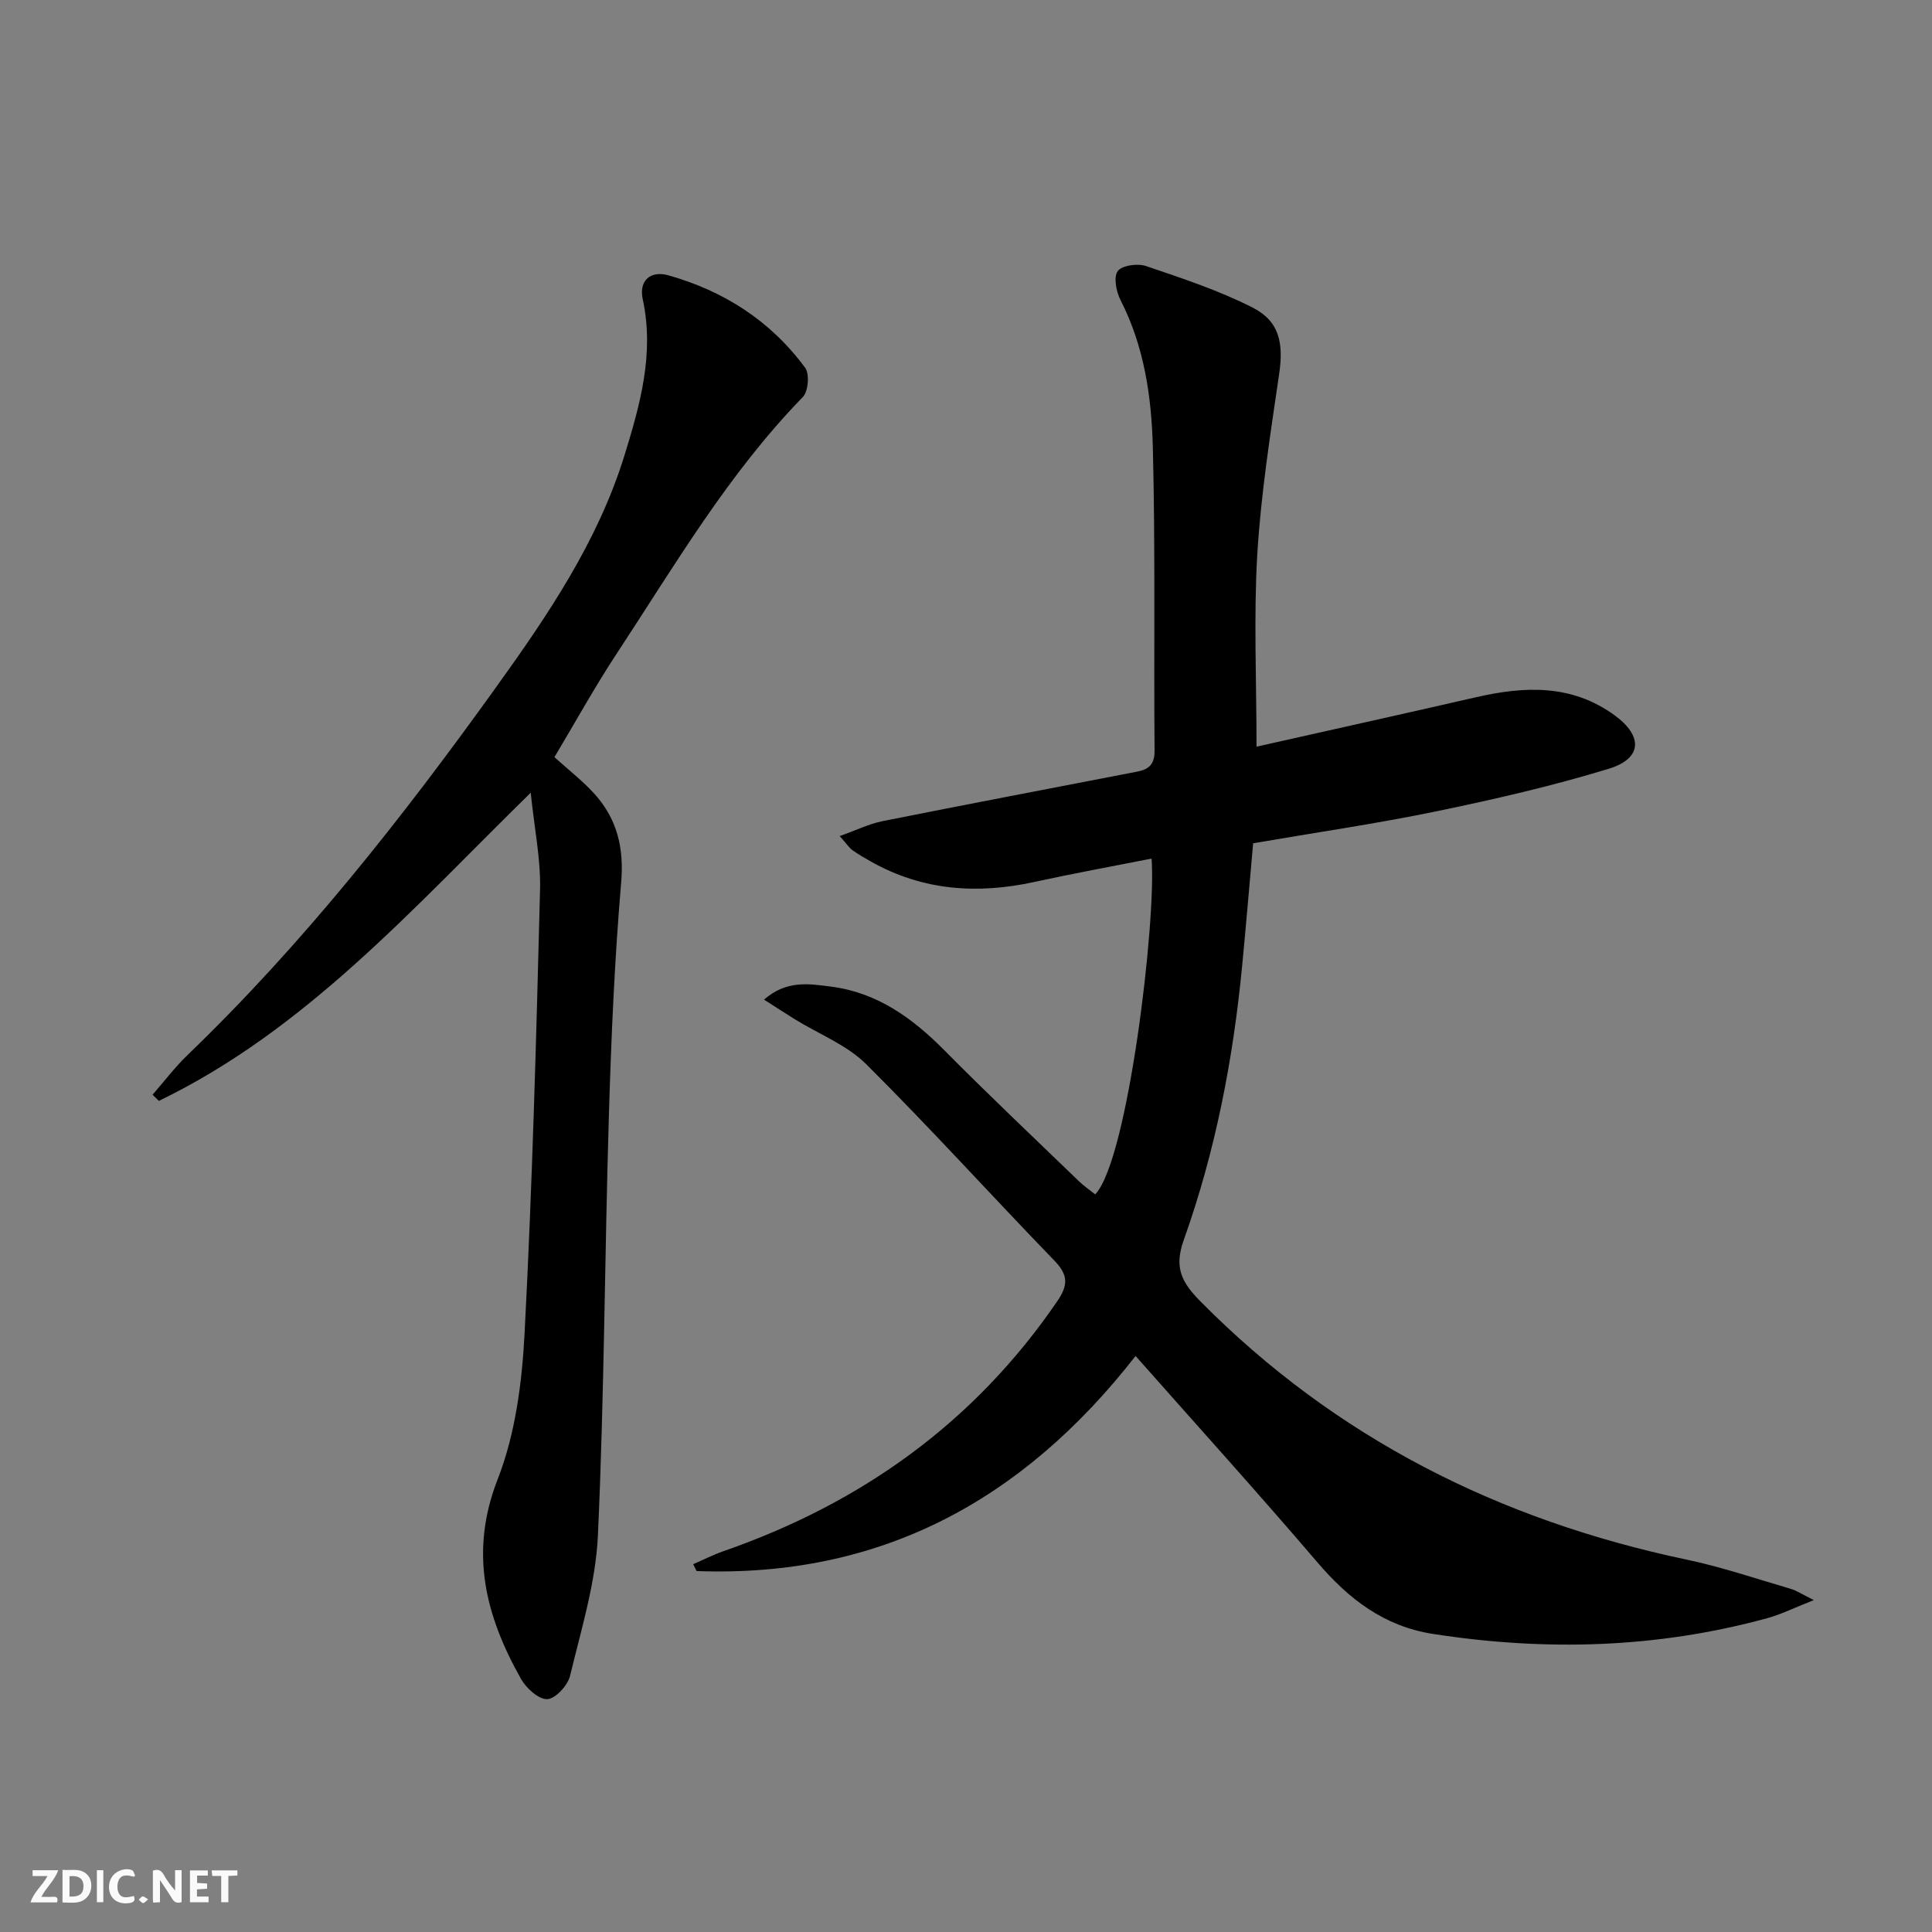 <svg enable-background="new 0 0 400 400" viewBox="0 0 400 400" xmlns="http://www.w3.org/2000/svg"><rect x="0" y="0" width="400" height="400" fill="#808080" stroke="none"/><g fill="#fbfafa"><path d="m37.59 393.81c-.92.31-1.52.05-2-.78-.7-1.2-1.52-2.34-2.47-3.78v4.59c-.55.03-.95.05-1.41.07-.03-.37-.06-.64-.06-.91 0-1.91 0-3.81 0-5.7 1.13-.41 1.77-.03 2.29.91.62 1.11 1.38 2.14 2.31 3.19v-4.2h1.35v6.61z"/><path d="m12.94 393.88v-6.75c1.9.19 3.93-.54 5.37 1.29.8 1.01.78 2.88.03 3.97-1.37 1.97-3.4 1.51-5.4 1.49m1.45-1.22c2.04.12 2.92-.58 2.89-2.21-.03-1.51-.98-2.19-2.89-2z"/><path d="m11.81 393.87h-5.49c.68-2.18 2.47-3.48 3.51-5.45h-3.08v-1.21h5.29c-.71 2.13-2.44 3.48-3.47 5.51.86 0 1.63.04 2.39-.01.79-.05 1.14.21.85 1.16"/><path d="m39.33 393.86v-6.61h3.7v1.07h-2.22v1.52c.68.04 1.34.09 2.07.13v1.07c-.72.05-1.38.09-2.1.14v1.48h2.4v1.19h-3.85z"/><path d="m27.71 388.56c-1.15-.3-2.46-.61-3.1.64-.37.73-.41 1.93-.06 2.67.63 1.35 1.99.93 3.17.68.35.94-.01 1.32-.93 1.46-1.62.25-3.05-.27-3.76-1.48-.73-1.25-.6-3.03.31-4.17.88-1.11 2.71-1.7 4-1.16.32.13.44.74.65 1.12-.1.08-.19.16-.28.24"/><path d="m49.15 387.24v1.07c-.59.02-1.17.05-1.87.08v5.44h-1.48v-5.44h-1.85c-.05-.4-.08-.73-.13-1.15z"/><path d="m20.06 387.21h1.33v6.62h-1.33z"/><path d="m30.68 393.25c-.49.38-.8.79-1.05.76-.32-.05-.6-.45-.9-.7.26-.24.51-.64.8-.67.29-.04.62.3 1.15.61"/></g><path d="m260.15 154.59c15.04-3.38 30.24-6.75 45.42-10.23 10.04-2.3 19.78-2.75 28.67 3.7 5.95 4.31 5.81 8.98-1.18 11.11-11.71 3.57-23.7 6.33-35.7 8.81-12.49 2.58-25.13 4.41-37.91 6.61-.76 8.5-1.46 16.91-2.27 25.3-1.86 19.41-5.54 38.48-12.1 56.85-2.02 5.66-.49 8.7 3.45 12.69 28.03 28.33 61.93 45.32 100.66 53.47 7.29 1.53 14.39 3.96 21.55 6.05 1.18.34 2.25 1.07 4.8 2.33-4.05 1.59-6.77 2.96-9.66 3.75-22.81 6.24-45.88 6.87-69.18 3.26-10.17-1.58-17.46-7.23-23.96-14.84-12.31-14.4-25.02-28.45-37.63-42.71-23.55 30.18-53.13 45.92-90.89 44.53-.23-.47-.46-.94-.7-1.42 2.08-.9 4.12-1.95 6.25-2.69 28.51-9.91 51.9-26.59 69.08-51.69 2.29-3.34 2.38-5.44-.52-8.44-13.07-13.5-25.67-27.45-38.99-40.7-4-3.98-9.74-6.2-14.67-9.24-2.04-1.26-4.04-2.57-6.49-4.13 4.7-4.11 9.43-3.26 13.89-2.69 9.51 1.22 16.81 6.48 23.42 13.15 9.13 9.22 18.56 18.13 27.89 27.14 1.04 1.01 2.26 1.83 3.37 2.72 6.8-7.09 12.68-56.84 11.67-69.52-8.13 1.61-16.26 3.09-24.32 4.85-11.8 2.57-23.11 1.79-33.79-4.24-1.3-.73-2.61-1.48-3.82-2.35-.64-.46-1.1-1.19-2.64-2.92 3.39-1.2 6.06-2.52 8.87-3.09 17.57-3.51 35.17-6.85 52.76-10.26 2.38-.46 3.58-1.51 3.56-4.33-.18-20.95.18-41.91-.36-62.85-.27-10.43-1.78-20.85-6.69-30.45-.89-1.74-1.47-4.73-.58-5.98.85-1.19 4.09-1.65 5.82-1.07 7.5 2.54 15.1 5.05 22.13 8.62 5.6 2.85 6.39 7.46 5.48 13.7-1.82 12.46-3.79 24.95-4.54 37.5-.75 12.92-.15 25.9-.15 39.7z" fill="#000001"/><path d="m109.88 164.12c-24.54 24.06-46.59 49.1-76.99 63.81-.43-.43-.86-.86-1.3-1.28 2.4-2.75 4.62-5.7 7.24-8.22 23.97-23.07 44.44-49.08 63.78-76.01 10.77-14.99 21.18-30.3 26.7-48.2 3.23-10.47 6.2-21.04 3.76-32.28-.83-3.84 1.6-5.97 5.29-4.94 11.51 3.23 21.22 9.46 28.34 19.15.94 1.28.65 4.9-.49 6.06-15.46 15.87-26.53 34.88-38.58 53.19-4.55 6.92-8.55 14.19-12.84 21.36 3.01 2.73 5.91 4.96 8.32 7.64 4.68 5.2 6.11 11.18 5.49 18.38-1.37 16.06-2.06 32.19-2.54 48.31-.87 28.93-.95 57.9-2.27 86.81-.45 9.77-3.46 19.47-5.77 29.08-.48 1.98-3.03 4.75-4.72 4.81-1.79.07-4.35-2.27-5.44-4.2-7.34-13.04-10.75-26.16-4.82-41.33 3.67-9.39 5.04-20.04 5.57-30.23 1.6-30.55 2.42-61.14 3.2-91.73.17-6.35-1.17-12.72-1.93-20.18z" fill="#000001"/></svg>
